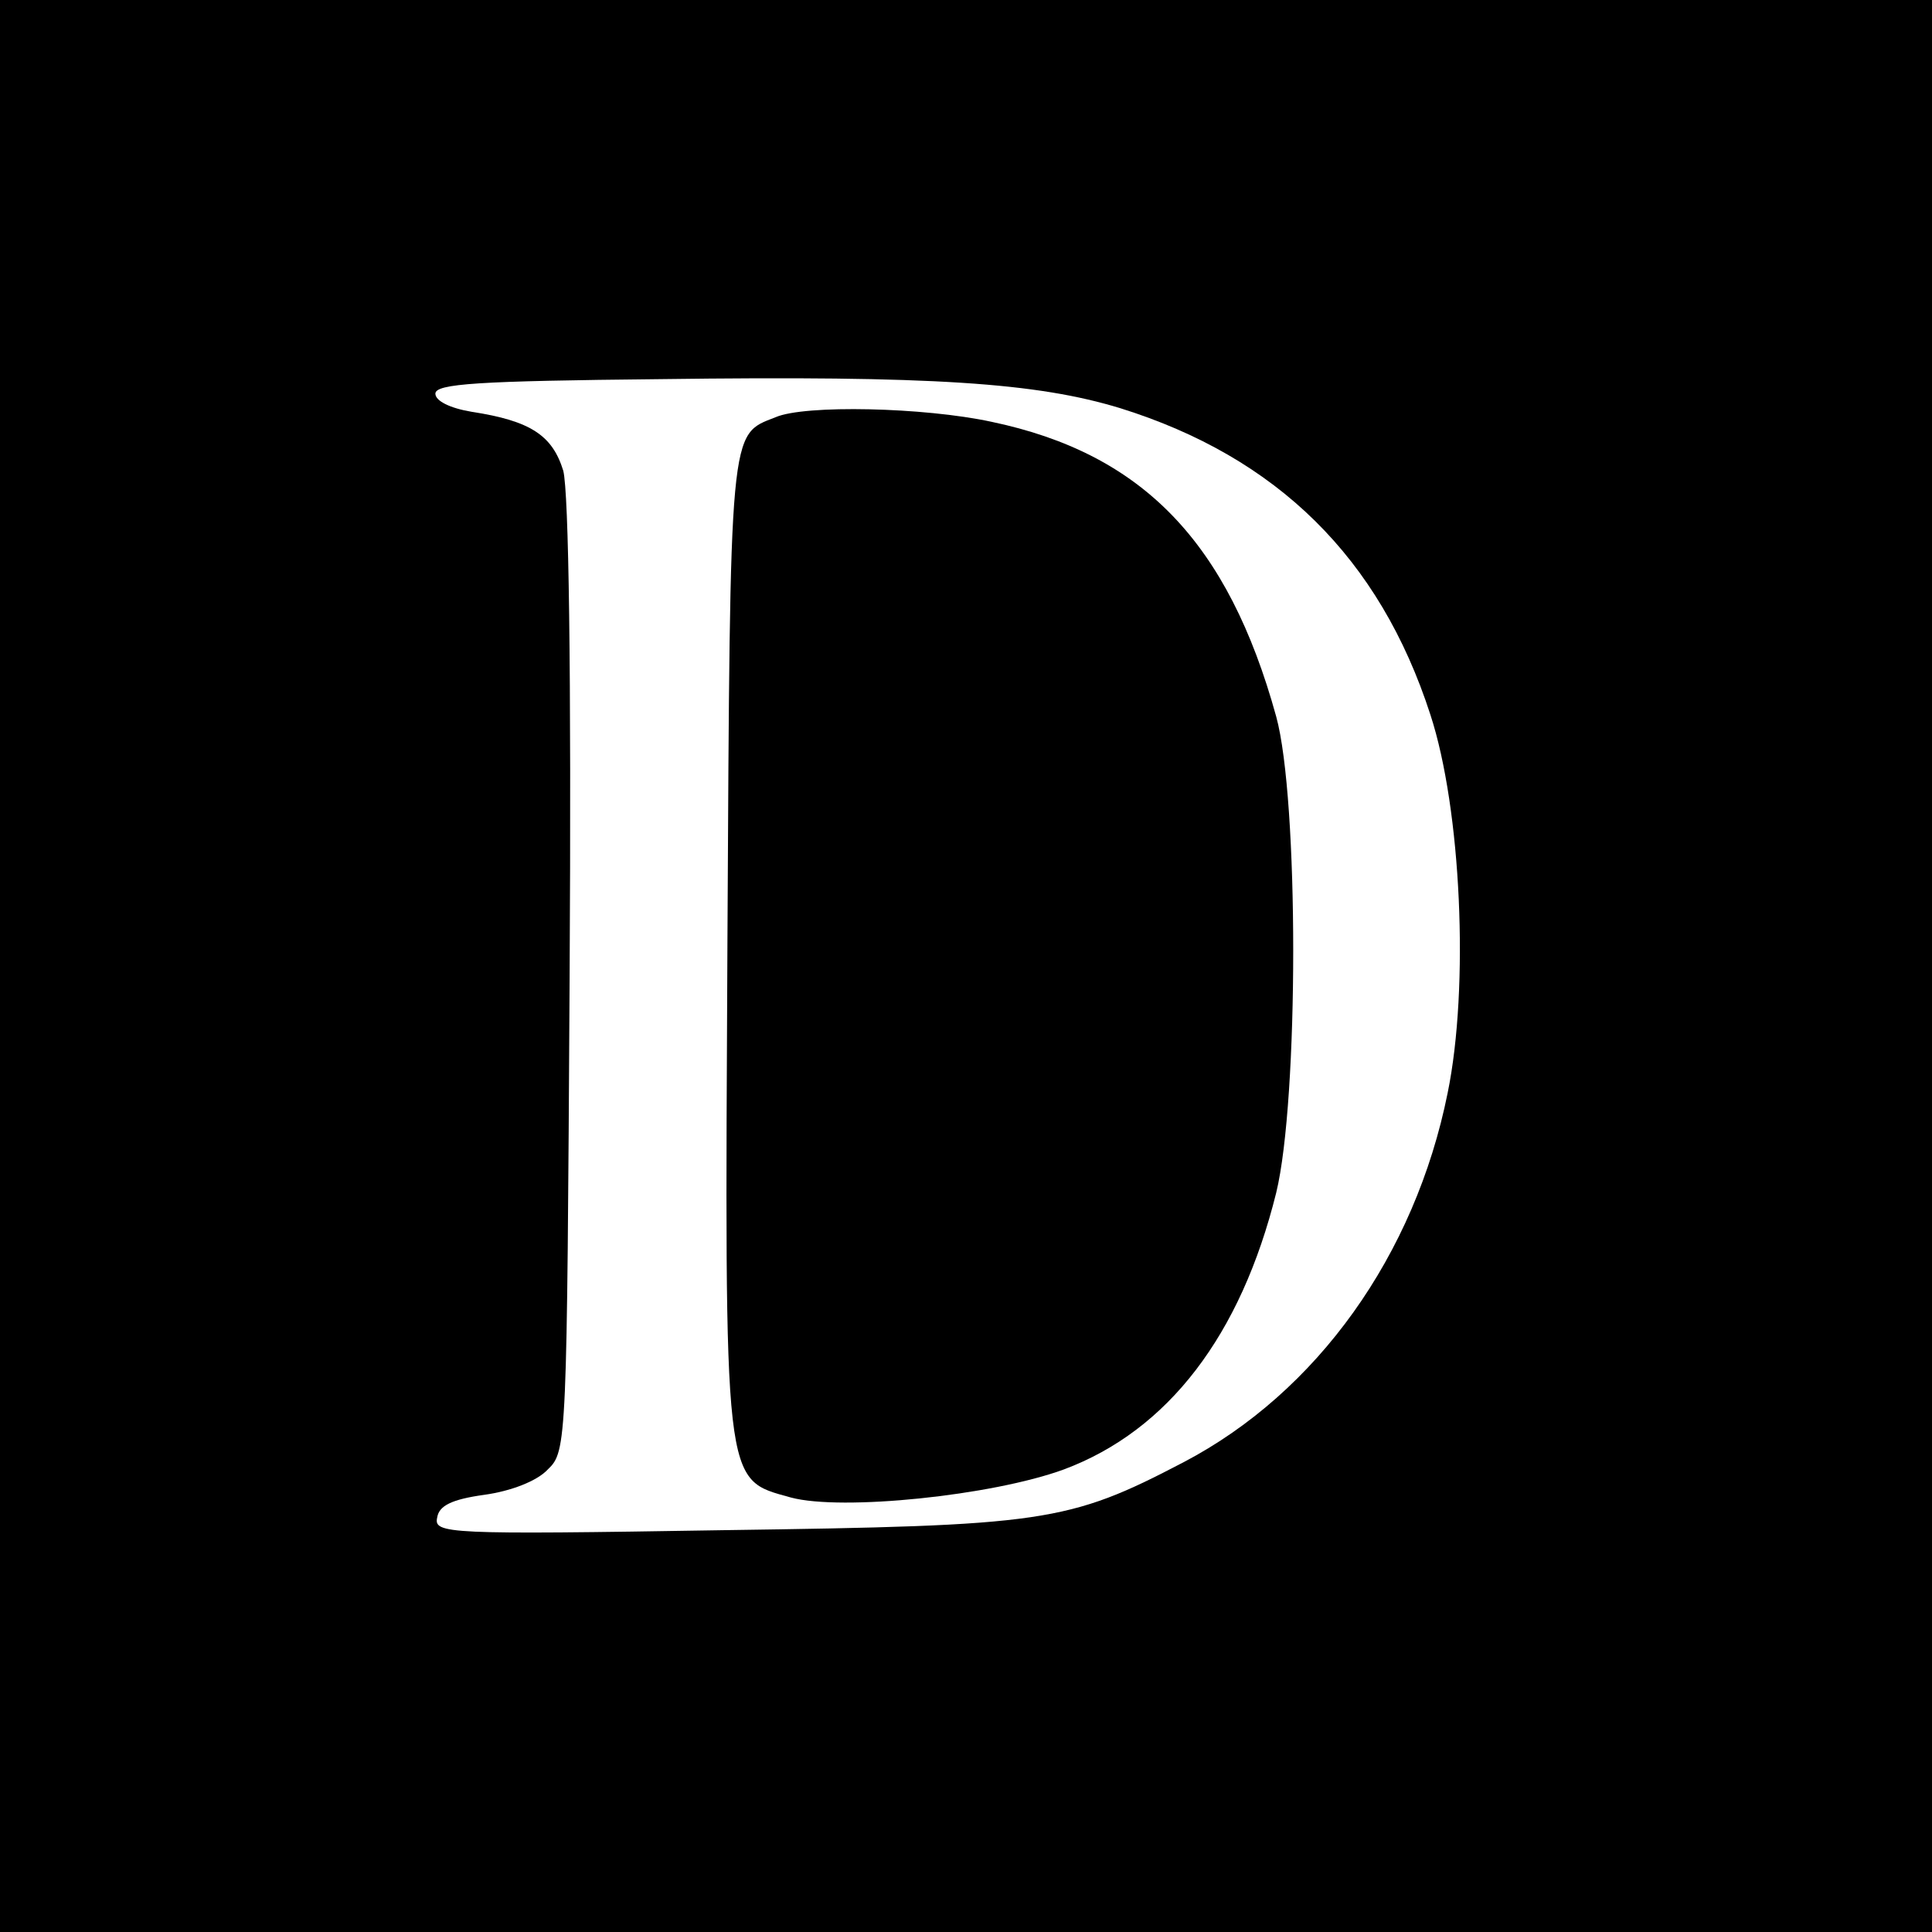 <?xml version="1.0" standalone="no"?>
<!DOCTYPE svg PUBLIC "-//W3C//DTD SVG 20010904//EN"
 "http://www.w3.org/TR/2001/REC-SVG-20010904/DTD/svg10.dtd">
<svg version="1.0" xmlns="http://www.w3.org/2000/svg"
 width="213pt" height="213pt" viewBox="0 0 213 213"
 preserveAspectRatio="xMidYMid meet">
<g transform="translate(0,213) scale(0.1,-0.1)"
fill="#000000" stroke="none">
<path d="M0 1065 l0 -1065 1065 0 1065 0 0 1065 0 1065 -1065 0 -1065 0 0
-1065z m1235 615 c173 -54 286 -165 342 -338 34 -104 43 -300 19 -417 -36
-179 -144 -330 -291 -407 -128 -67 -154 -70 -508 -75 -305 -5 -319 -4 -315 14
2 13 16 20 52 25 29 4 58 15 70 28 21 20 21 29 24 543 2 342 -1 534 -7 558
-12 39 -36 55 -101 65 -24 4 -40 12 -40 20 0 11 47 14 248 16 301 4 415 -4
507 -32z"/>
<path d="M855 1670 c-51 -20 -50 -6 -53 -576 -3 -609 -5 -594 70 -615 56 -15
222 2 301 31 115 43 195 148 234 305 25 103 25 434 0 525 -53 192 -147 290
-314 325 -74 16 -206 19 -238 5z"/>
</g>
</svg>
